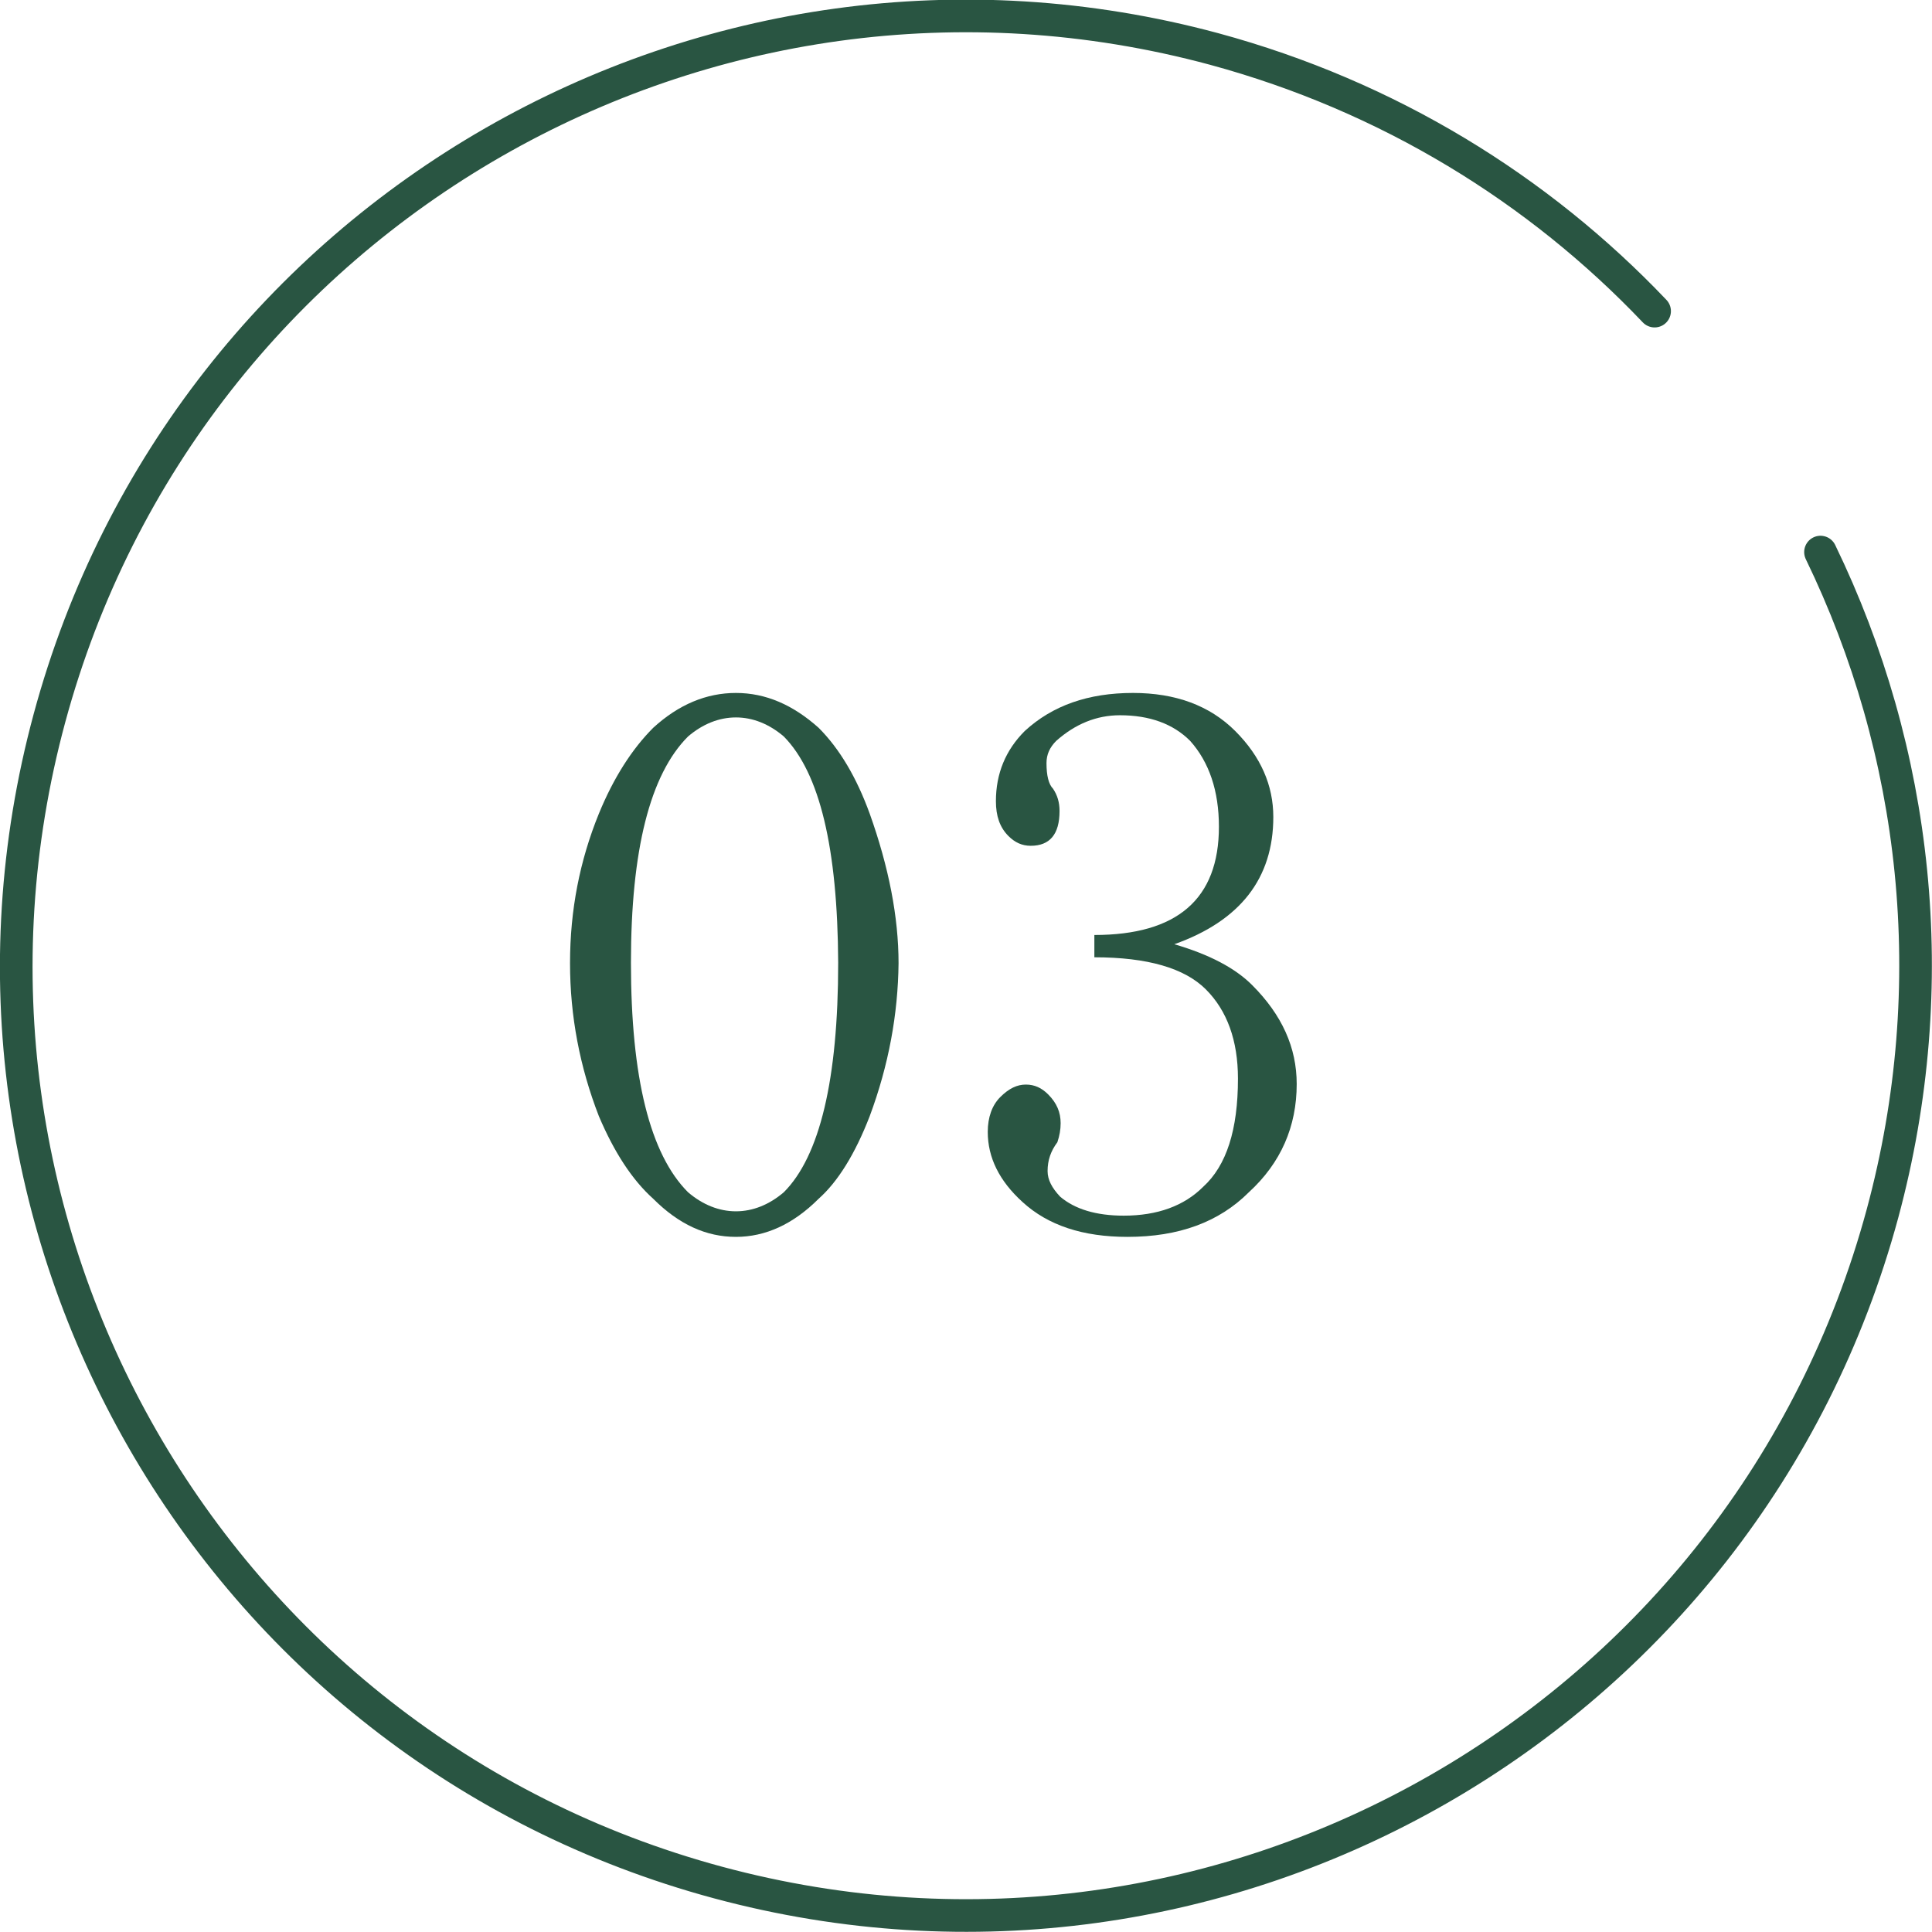 <?xml version="1.0" encoding="utf-8"?>
<!-- Generator: Adobe Illustrator 25.4.1, SVG Export Plug-In . SVG Version: 6.00 Build 0)  -->
<svg version="1.1" id="レイヤー_3" xmlns="http://www.w3.org/2000/svg" xmlns:xlink="http://www.w3.org/1999/xlink" x="0px"
	 y="0px" viewBox="0 0 355.2 355.2" style="enable-background:new 0 0 355.2 355.2;" xml:space="preserve">
<style type="text/css">
	.st0{fill:none;stroke:#295542;stroke-width:6;stroke-linecap:round;stroke-linejoin:bevel;stroke-miterlimit:10;}
	.st1{fill:none;}
	.st2{enable-background:new    ;}
	.st3{fill:#295542;}
</style>
<path class="st0" d="M334.7,101.5c17.7,36.5,22.8,79.4,11.4,121.6c-25.2,93.1-121,148.1-214.1,123S-16.1,225.1,9.1,132
	s121-148.1,214.1-123c32.1,8.7,59.7,25.8,81,48.2"/>
<rect x="97.8" y="100.9" class="st1" width="179.7" height="175.9"/>
<g class="st2">
	<path class="st3" d="M159.9,205.2c-2.7,7-5.9,12.1-9.4,15.2c-4.7,4.7-9.8,7-15.2,7c-5.5,0-10.5-2.3-15.2-7
		c-3.9-3.5-7.2-8.6-10-15.2c-3.5-9-5.3-18.4-5.3-28.1c0-9.8,1.8-18.9,5.3-27.5c2.7-6.6,6.1-11.9,10-15.8c4.7-4.3,9.8-6.4,15.2-6.4
		c5.5,0,10.5,2.2,15.2,6.4c3.9,3.9,7,9.2,9.4,15.8c3.5,9.8,5.3,19,5.3,27.5C165.1,186.4,163.4,195.8,159.9,205.2z M144.1,135.4
		c-2.7-2.3-5.7-3.5-8.8-3.5c-3.1,0-6.1,1.2-8.8,3.5c-7,7-10.5,20.9-10.5,41.6c0,21.1,3.5,35.2,10.5,42.2c2.7,2.3,5.7,3.5,8.8,3.5
		c3.1,0,6.1-1.2,8.8-3.5c6.6-6.6,10-20.7,10-42.2C154,155.9,150.7,142.1,144.1,135.4z"/>
	<path class="st3" d="M230.2,181.1c5.5,5.5,8.2,11.5,8.2,18.2c0,7.8-2.9,14.5-8.8,19.9c-5.5,5.5-12.9,8.2-22.3,8.2
		c-8.2,0-14.6-2.1-19.3-6.4c-4.3-3.9-6.4-8.2-6.4-12.9c0-2.7,0.8-4.9,2.3-6.4c1.6-1.6,3.1-2.3,4.7-2.3c1.6,0,2.9,0.6,4.1,1.8
		c1.6,1.6,2.3,3.3,2.3,5.3c0,1.2-0.2,2.3-0.6,3.5c-1.2,1.6-1.8,3.3-1.8,5.3c0,1.6,0.8,3.1,2.3,4.7c2.7,2.3,6.6,3.5,11.7,3.5
		c6.2,0,11.1-1.8,14.6-5.3c4.3-3.9,6.4-10.5,6.4-19.9c0-7-2-12.5-5.9-16.4c-3.9-3.9-10.7-5.9-20.5-5.9v-4.1
		c15.2,0,22.9-6.6,22.9-19.9c0-6.6-1.8-11.9-5.3-15.8c-3.1-3.1-7.4-4.7-12.9-4.7c-4.3,0-8.2,1.6-11.7,4.7c-1.2,1.2-1.8,2.5-1.8,4.1
		c0,2.3,0.4,3.9,1.2,4.7c0.8,1.2,1.2,2.5,1.2,4.1c0,4.3-1.8,6.4-5.3,6.4c-1.6,0-2.9-0.6-4.1-1.8c-1.6-1.6-2.3-3.7-2.3-6.4
		c0-5.1,1.8-9.4,5.3-12.9c5.1-4.7,11.7-7,19.9-7c7.8,0,14.1,2.3,18.8,7s7,10,7,15.8c0,11.3-6.1,19.1-18.2,23.4
		C222.4,175.5,227.1,178,230.2,181.1z"/>
</g>
</svg>
